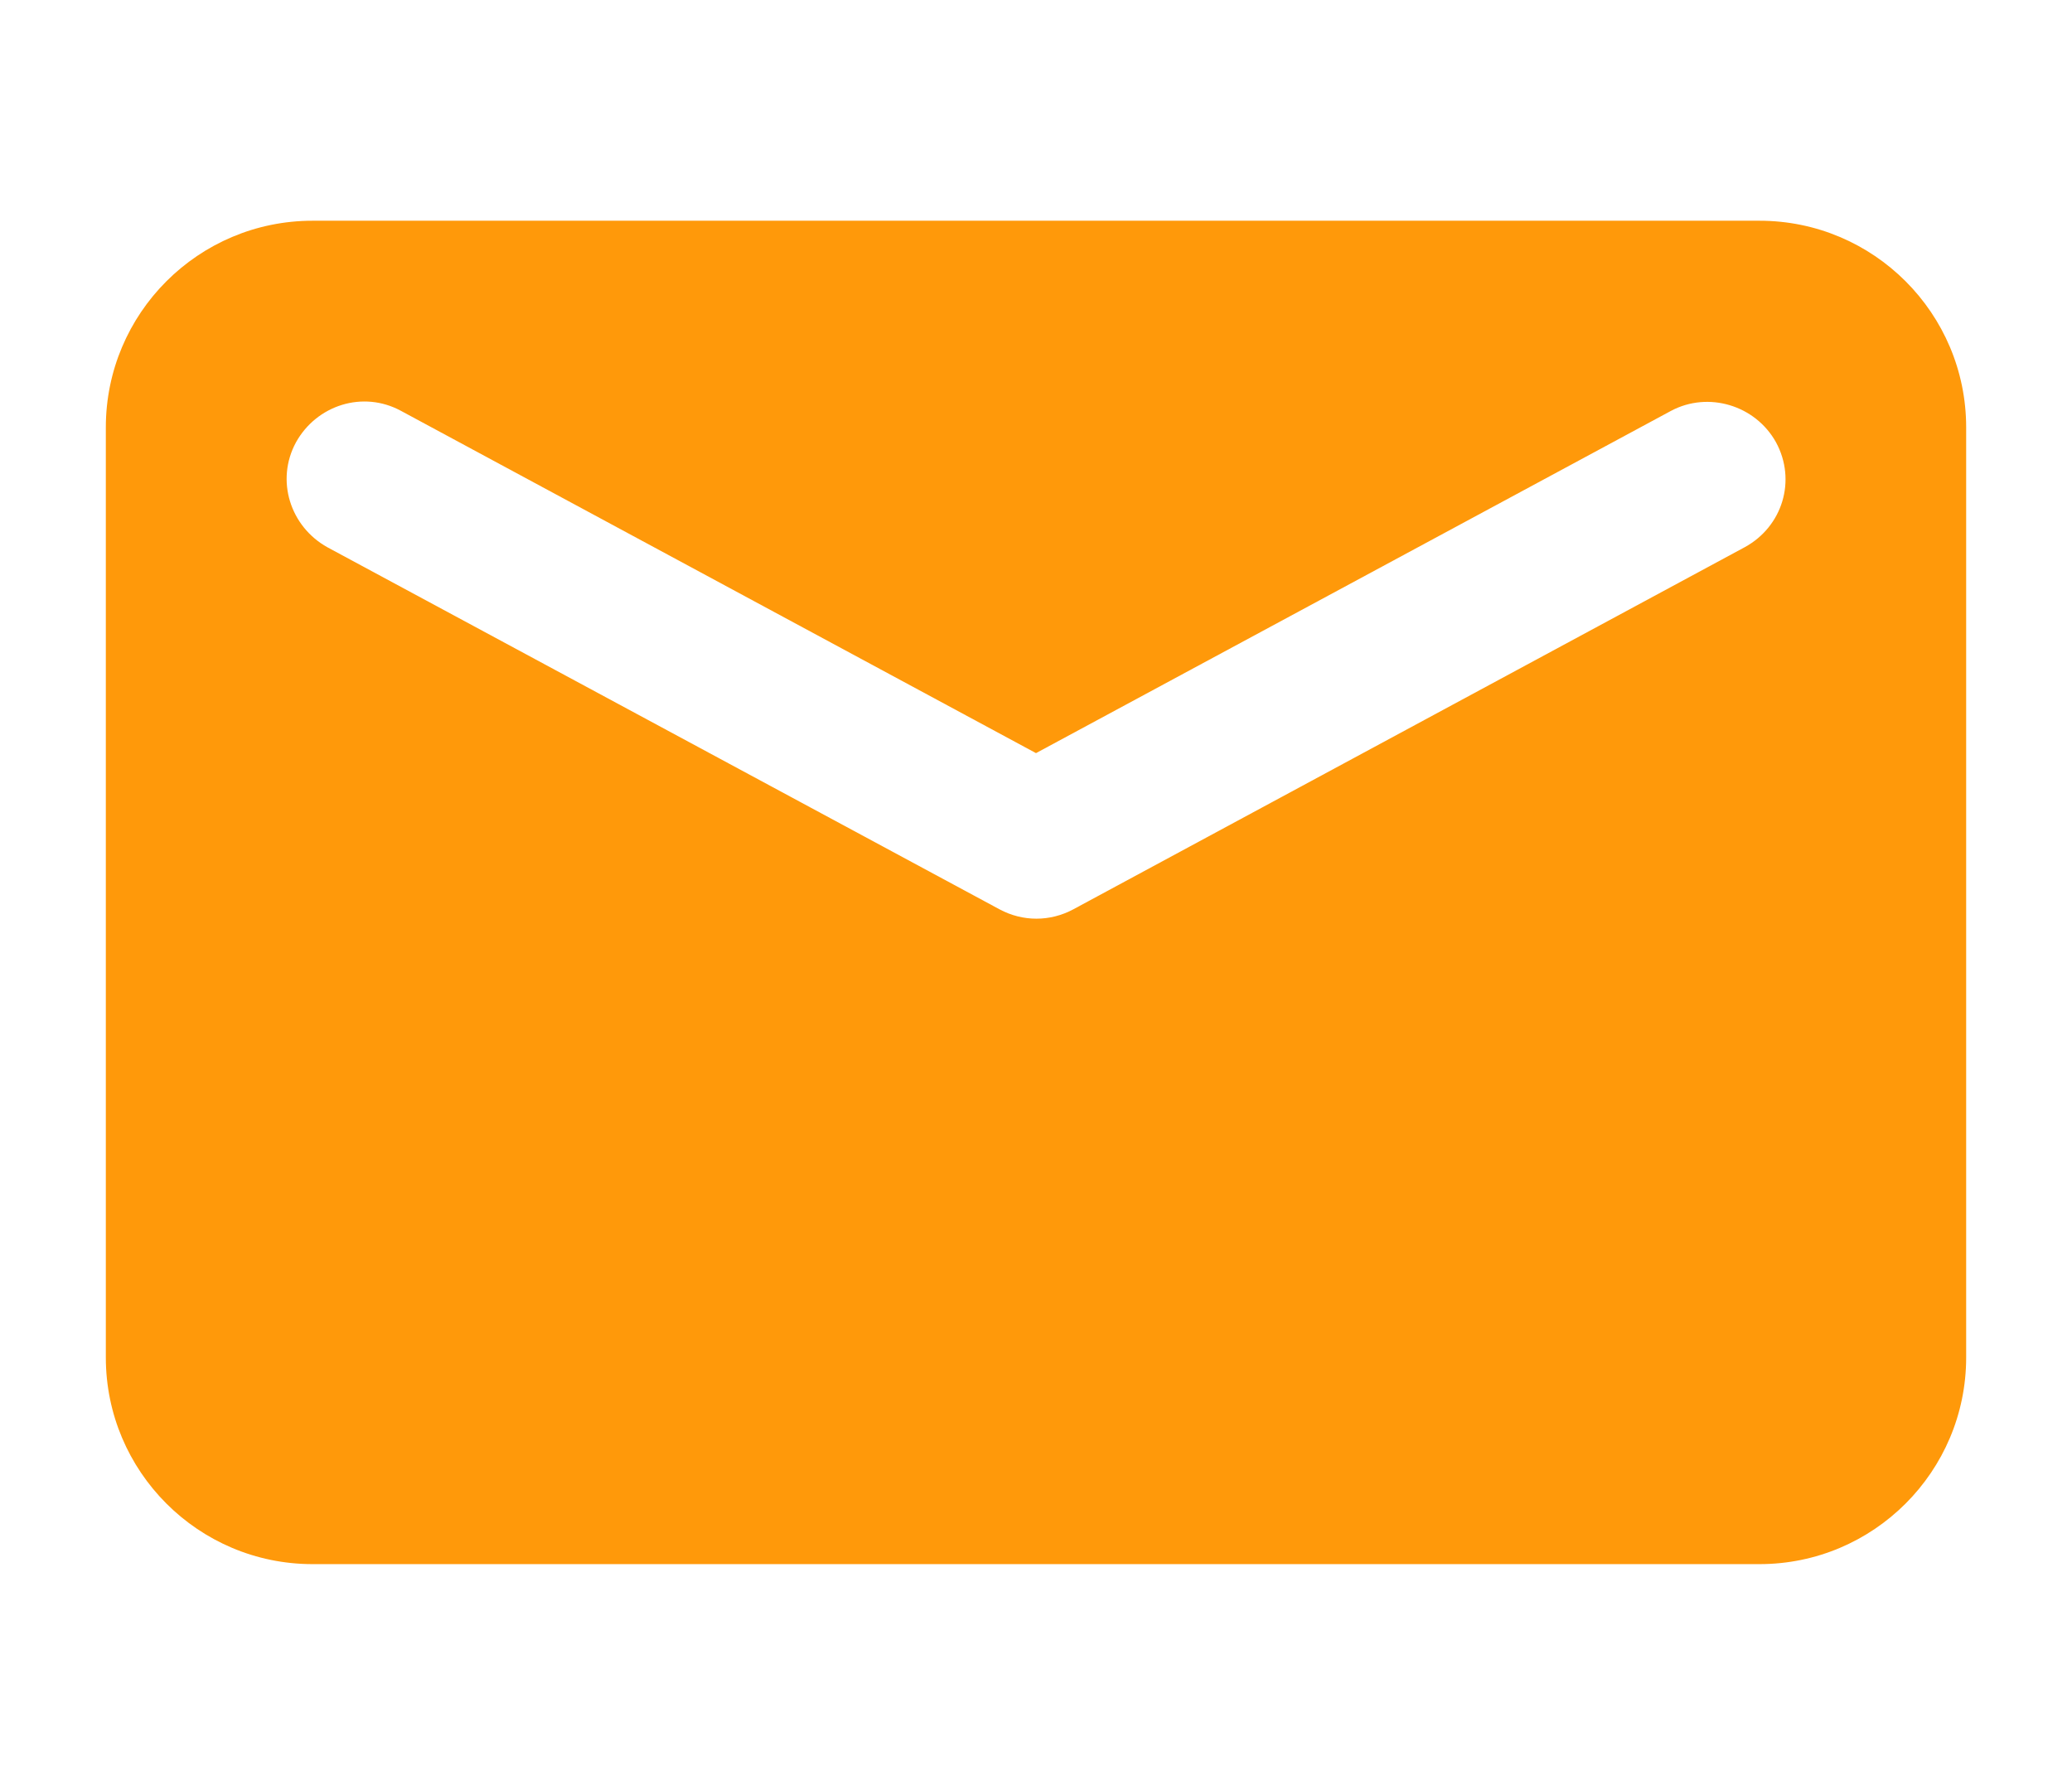 <?xml version="1.0" encoding="UTF-8"?> <svg xmlns="http://www.w3.org/2000/svg" viewBox="0 0 250.6 215.9"><path clip-rule="evenodd" d="m37.8 26.7h175c13.8 0 25 11.2 25 25v112.5c0 13.8-11.2 25-25 25h-175c-13.8 0-25-11.2-25-25v-112.5c0-13.8 11.2-25 25-25zm164.3 23-76.8 41.4-76.8-41.4c-4.6-2.5-10.2-.7-12.7 3.8-2.5 4.6-.7 10.2 3.8 12.7l81.3 43.8c2.8 1.5 6.1 1.5 8.9 0l81.2-43.8c4.6-2.5 6.3-8.1 3.8-12.7-2.5-4.5-8.2-6.2-12.7-3.8z" fill="#ff990a" fill-rule="evenodd"></path></svg> 